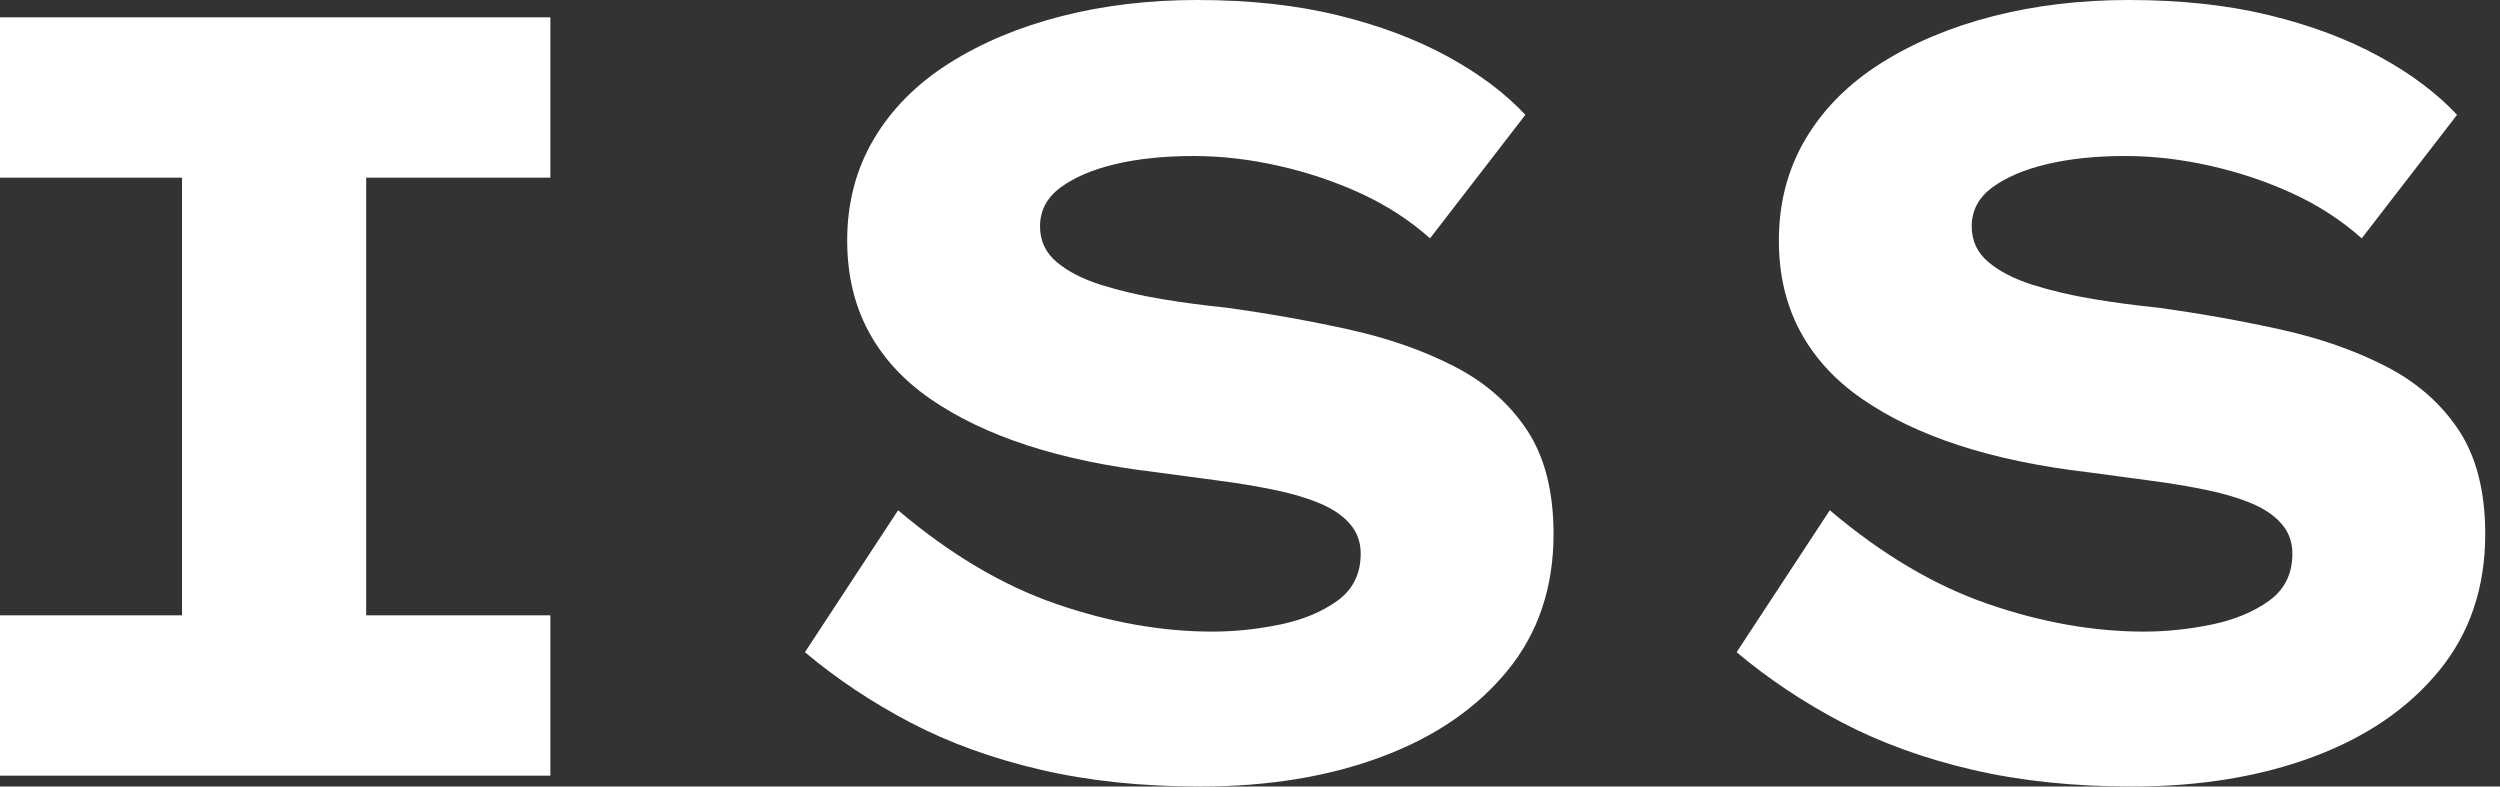 <svg baseProfile="full" height="28" version="1.1" viewBox="0 0 89 28" width="89" xmlns="http://www.w3.org/2000/svg" xmlns:ev="http://www.w3.org/2001/xml-events" xmlns:xlink="http://www.w3.org/1999/xlink"><rect x="0" y="0" width="89" height="28" fill="#333333" stroke="none"/><defs /><g><path d="M6.132 27.614V21.906H12.612V6.325H6.132V0.617H25.725V6.325H19.168V21.906H25.725V27.614Z M48.865 28.0Q45.741 28.0 43.176 27.402Q40.612 26.804 38.548 25.725Q36.485 24.645 34.788 23.218L38.105 18.165Q40.882 20.518 43.736 21.501Q46.59 22.485 49.289 22.485Q50.485 22.485 51.7 22.234Q52.915 21.983 53.744 21.386Q54.573 20.788 54.573 19.708Q54.573 19.091 54.187 18.647Q53.802 18.204 53.107 17.915Q52.413 17.625 51.468 17.433Q50.523 17.24 49.482 17.105Q48.441 16.97 47.322 16.815Q44.7 16.507 42.694 15.851Q40.689 15.196 39.242 14.193Q37.796 13.19 37.044 11.782Q36.292 10.375 36.292 8.562Q36.292 6.556 37.237 4.956Q38.182 3.355 39.917 2.256Q41.653 1.157 43.909 0.579Q46.165 0.0 48.749 0.0Q51.526 0.0 53.744 0.54Q55.961 1.08 57.658 2.006Q59.355 2.931 60.435 4.088L57.041 8.485Q55.961 7.521 54.573 6.884Q53.185 6.248 51.642 5.901Q50.099 5.554 48.634 5.554Q47.052 5.554 45.837 5.843Q44.623 6.132 43.89 6.672Q43.157 7.212 43.157 8.061Q43.157 8.832 43.755 9.333Q44.353 9.835 45.336 10.143Q46.32 10.452 47.477 10.645Q48.634 10.837 49.791 10.953Q52.028 11.262 54.129 11.725Q56.231 12.187 57.89 13.036Q59.548 13.884 60.493 15.311Q61.438 16.738 61.438 19.014Q61.438 21.868 59.799 23.873Q58.16 25.879 55.325 26.939Q52.49 28.0 48.865 28.0Z M82.033 28.0Q78.909 28.0 76.344 27.402Q73.78 26.804 71.716 25.725Q69.653 24.645 67.956 23.218L71.273 18.165Q74.05 20.518 76.904 21.501Q79.758 22.485 82.457 22.485Q83.653 22.485 84.868 22.234Q86.083 21.983 86.912 21.386Q87.741 20.788 87.741 19.708Q87.741 19.091 87.355 18.647Q86.97 18.204 86.275 17.915Q85.581 17.625 84.636 17.433Q83.691 17.24 82.65 17.105Q81.609 16.97 80.49 16.815Q77.868 16.507 75.862 15.851Q73.857 15.196 72.41 14.193Q70.964 13.19 70.212 11.782Q69.46 10.375 69.46 8.562Q69.46 6.556 70.405 4.956Q71.35 3.355 73.085 2.256Q74.821 1.157 77.077 0.579Q79.333 0.0 81.917 0.0Q84.694 0.0 86.912 0.54Q89.129 1.08 90.826 2.006Q92.523 2.931 93.603 4.088L90.209 8.485Q89.129 7.521 87.741 6.884Q86.353 6.248 84.81 5.901Q83.267 5.554 81.802 5.554Q80.22 5.554 79.006 5.843Q77.791 6.132 77.058 6.672Q76.325 7.212 76.325 8.061Q76.325 8.832 76.923 9.333Q77.521 9.835 78.504 10.143Q79.488 10.452 80.645 10.645Q81.802 10.837 82.959 10.953Q85.196 11.262 87.298 11.725Q89.399 12.187 91.058 13.036Q92.716 13.884 93.661 15.311Q94.606 16.738 94.606 19.014Q94.606 21.868 92.967 23.873Q91.328 25.879 88.493 26.939Q85.658 28.0 82.033 28.0Z " fill="rgb(255,255,255)" transform="translate(-6.132, 0)" /></g></svg>